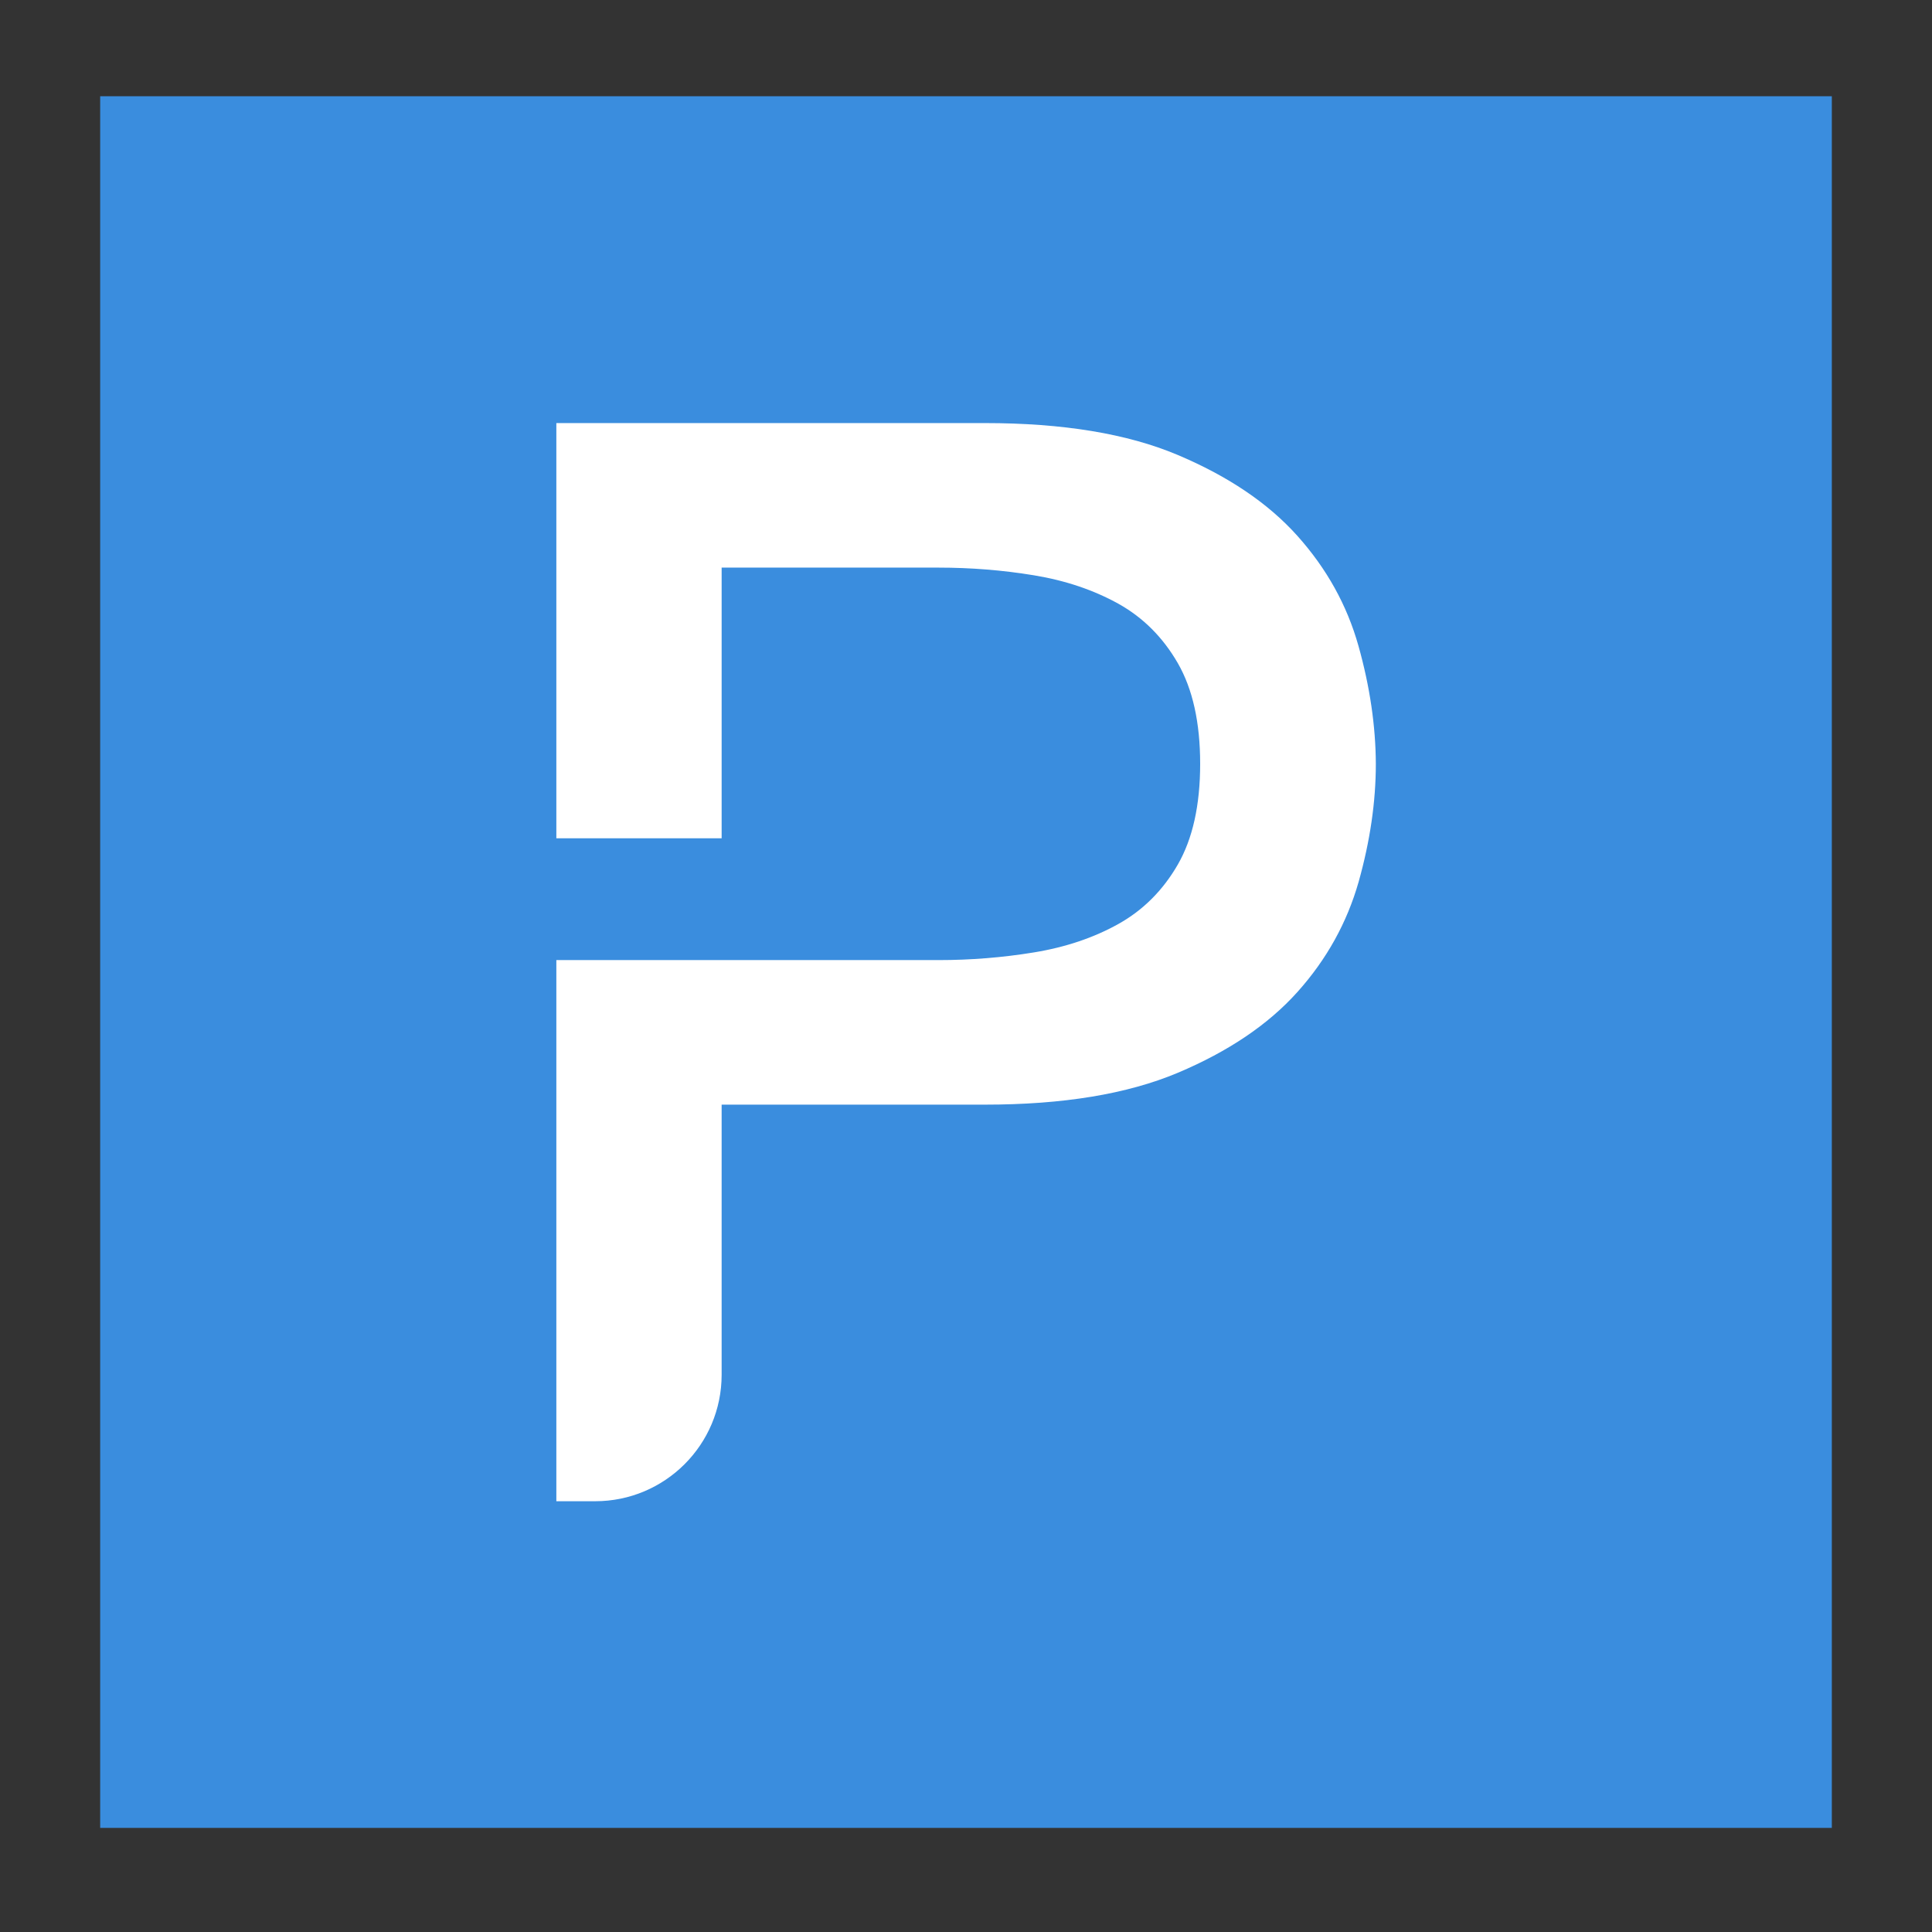 <?xml version="1.0" encoding="utf-8"?>
<!-- Generator: Adobe Illustrator 24.0.3, SVG Export Plug-In . SVG Version: 6.00 Build 0)  -->
<svg version="1.1" id="Layer_1" xmlns="http://www.w3.org/2000/svg" xmlns:xlink="http://www.w3.org/1999/xlink" x="0px" y="0px"
	 viewBox="0 0 1080 1080" style="enable-background:new 0 0 1080 1080;" xml:space="preserve">
<rect x="0" y="0" width="1080" height="1080" fill="#333333" stroke="none"/>
<style type="text/css">
	.st0{fill:#3A8DDE;}
	.st1{fill:#FFFFFF;}
</style>
<rect x="56" y="53.8" class="st0" width="968" height="968"/>
<path class="st1" d="M759.4,361.1c-6.4-22.8-17.8-43.3-34.2-61.6c-16.4-18.3-38.7-33.3-66.9-45.2c-28.2-11.9-64.2-17.8-107.8-17.8
	H311v232.1h92.4V317.3h121.2c18,0,35.8,1.4,53.4,4.3c17.6,2.9,33.3,8.2,47.2,15.9c13.8,7.7,24.9,18.8,33.2,33.2
	c8.3,14.4,12.5,33.2,12.5,56.3c0,23.1-4.2,41.9-12.5,56.3c-8.3,14.4-19.4,25.5-33.2,33.2c-13.8,7.7-29.5,13-47.2,15.9
	c-17.7,2.9-35.5,4.3-53.4,4.3H417.2h-13.9H311v302.5h21.7c39,0,70.7-31.6,70.7-70.7V617.5h147.2c43.6,0,79.5-5.9,107.8-17.8
	c28.2-11.9,50.5-26.9,66.9-45.2c16.4-18.3,27.7-38.8,34.2-61.6c6.4-22.8,9.6-44.7,9.6-65.9C769,405.9,765.8,383.9,759.4,361.1z"/>
</svg>
